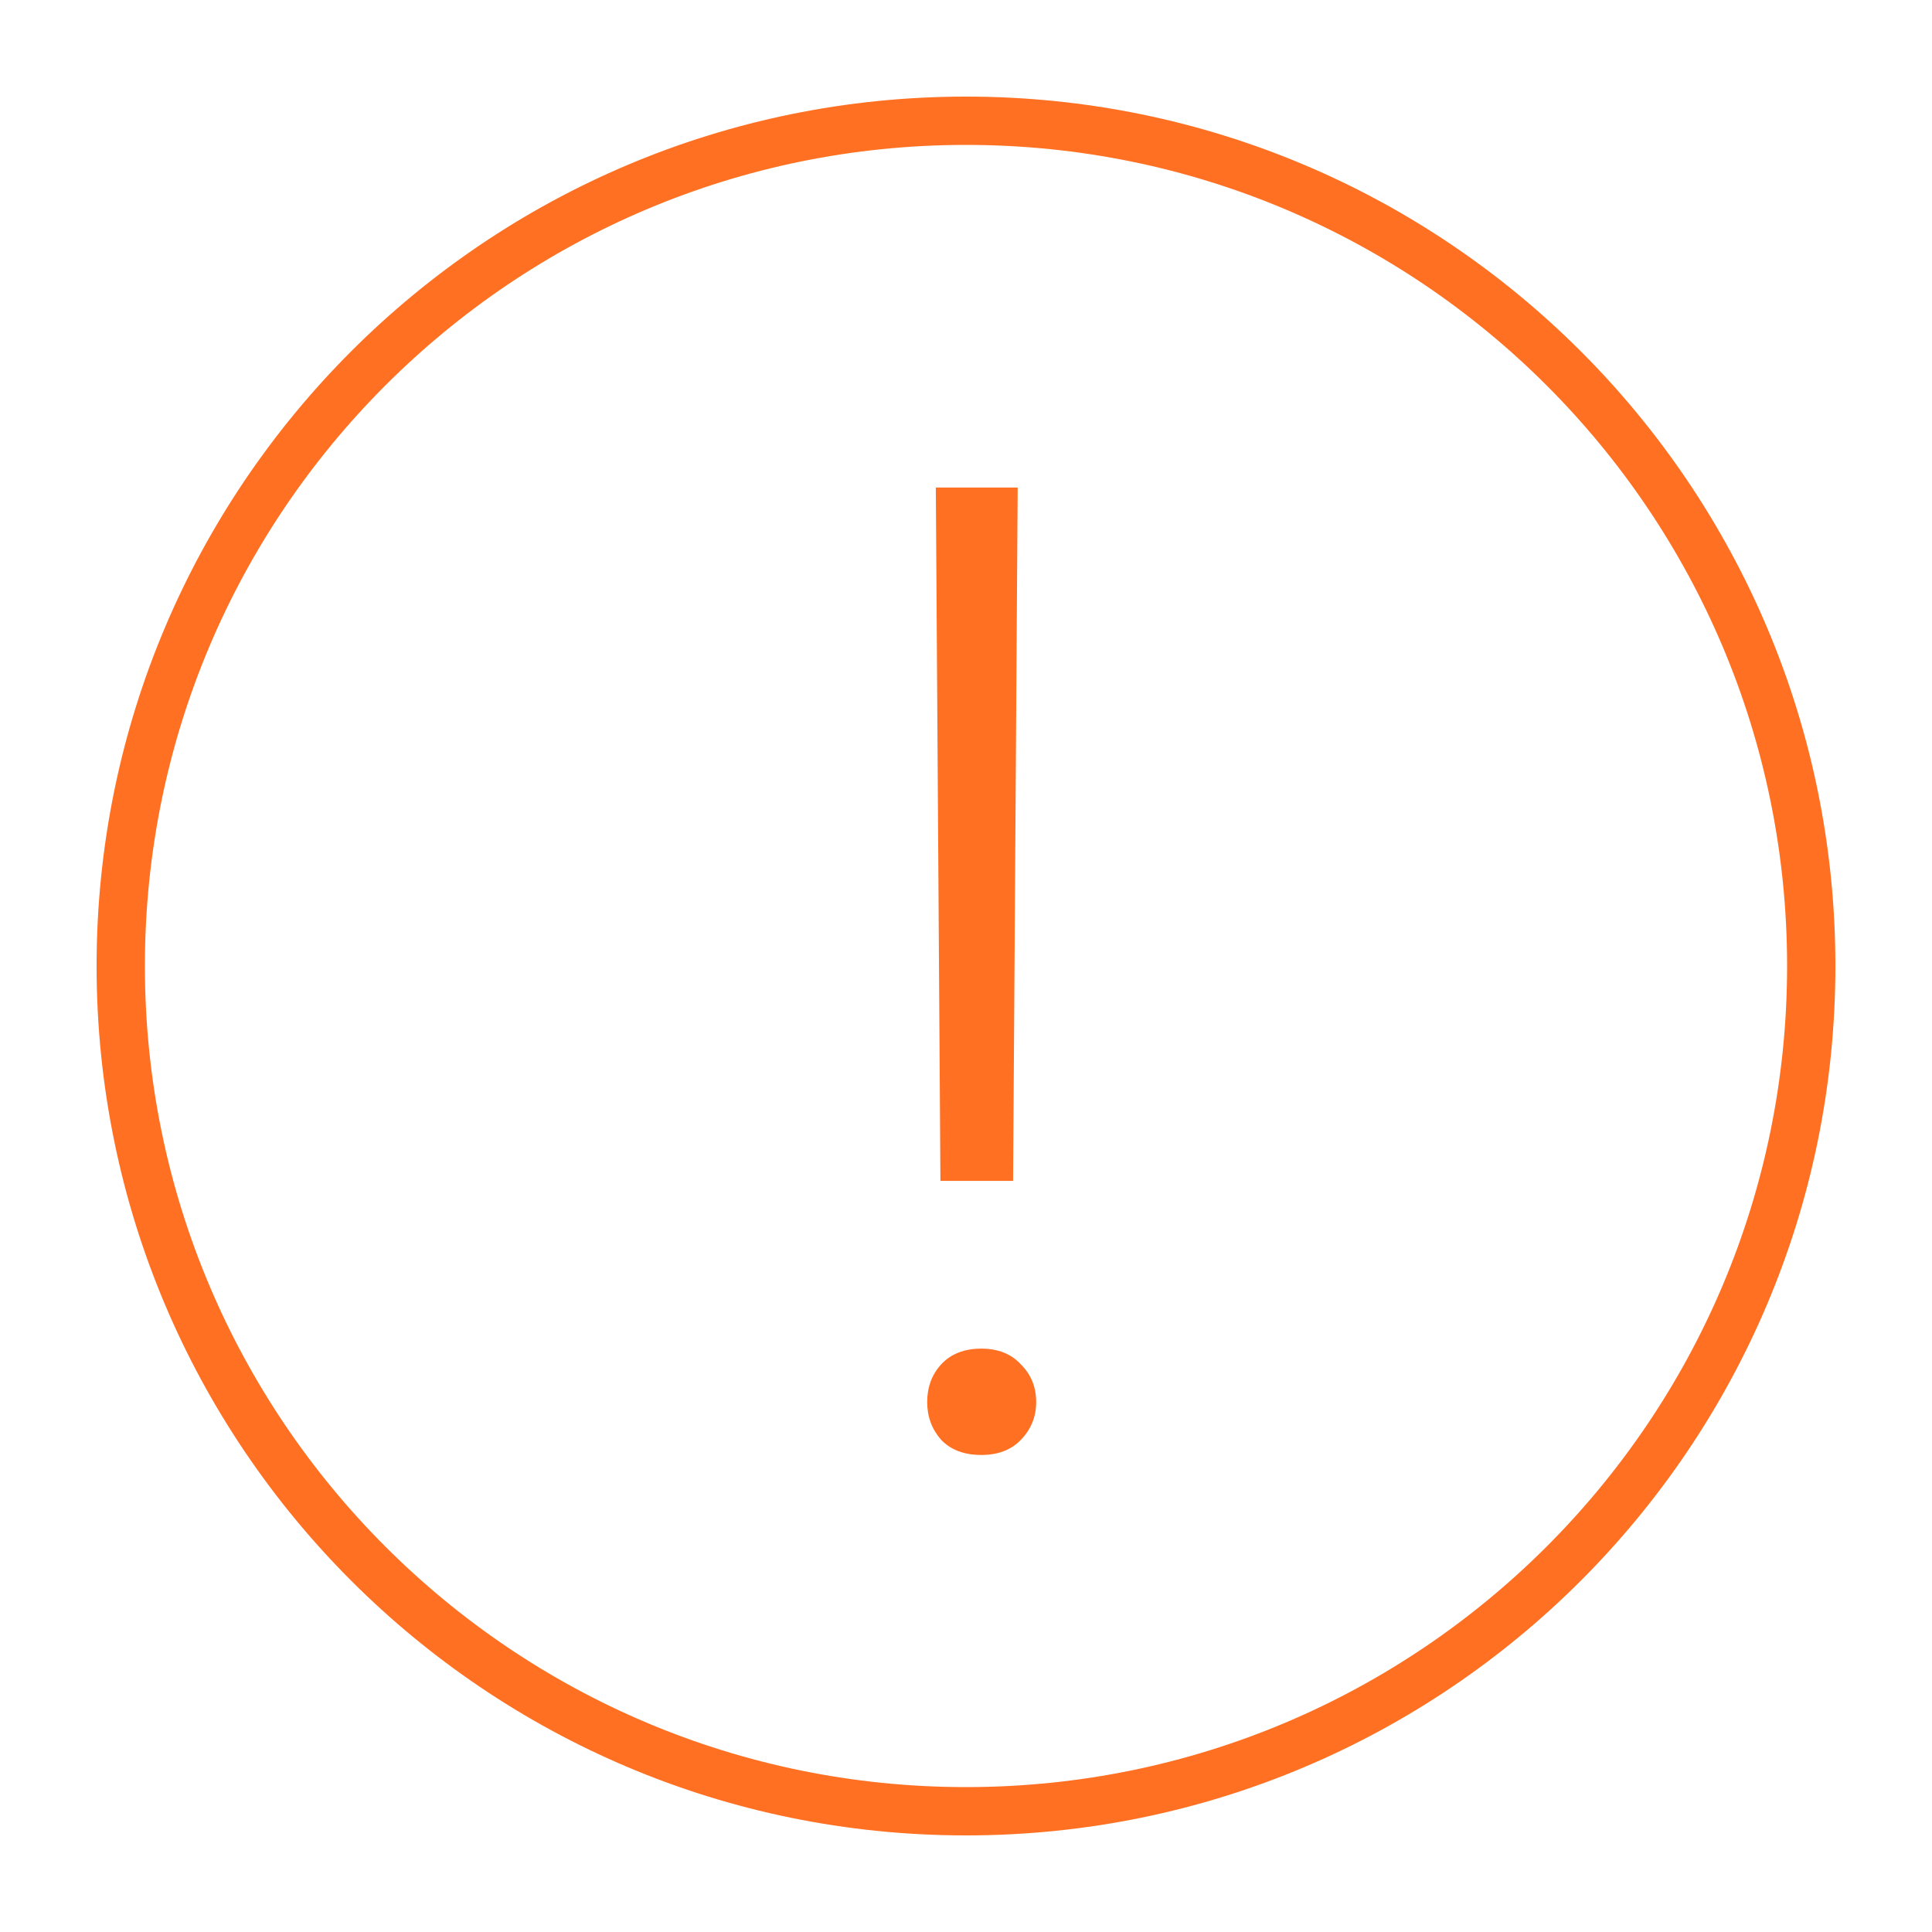 <svg width="80" height="80" viewBox="0 0 80 80" fill="none" xmlns="http://www.w3.org/2000/svg"><path fill-rule="evenodd" clip-rule="evenodd" d="M74 40c0 18.778-15.222 34-34 34S6 58.778 6 40 21.222 6 40 6s34 15.222 34 34zm2 0c0 19.882-16.118 36-36 36S4 59.882 4 40 20.118 4 40 4s36 16.118 36 36zm-34.05 8.898l.19-28.71h-3.39l.191 28.71h3.008zM38.968 56.5c-.383.42-.575.939-.575 1.559 0 .601.192 1.12.575 1.558.4.42.957.63 1.668.63.692 0 1.24-.21 1.64-.63.42-.437.63-.957.63-1.558 0-.62-.21-1.14-.63-1.559-.4-.438-.948-.656-1.64-.656-.711 0-1.267.218-1.668.656z" fill="#FF7022"/></svg>